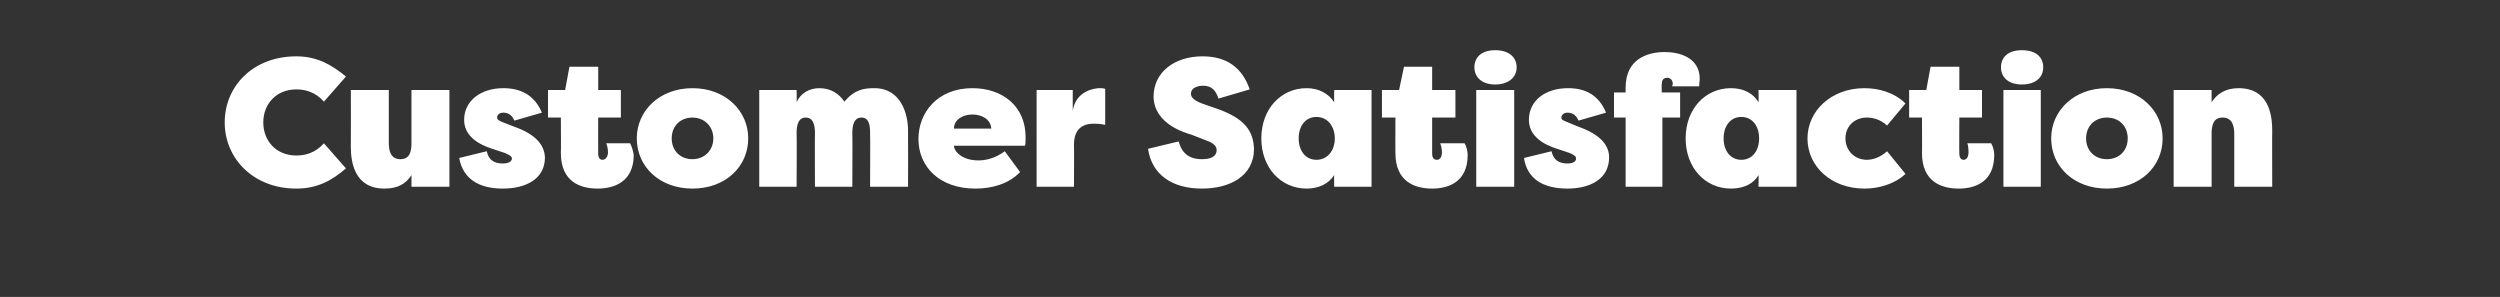 <?xml version="1.0" standalone="no"?><!DOCTYPE svg PUBLIC "-//W3C//DTD SVG 1.1//EN" "http://www.w3.org/Graphics/SVG/1.1/DTD/svg11.dtd"><svg xmlns="http://www.w3.org/2000/svg" version="1.1" width="408.3px" height="48.5px" viewBox="0 -8 408.3 48.5" style="top:-8px"><rect x="0" y="-8" width="408.3" height="48.5" fill="#333333" stroke="none"/><desc>Customer Satisfaction</desc><defs/><g id="Polygon55931"><path d="m48.4 1.2c3.4 0 5.8 1.4 8.1 3.3l-3.6 4.1c-1.4-1.6-3.1-2-4.5-2C45.1 6.6 43 9 43 12c0 3 2.1 5.4 5.4 5.4c1.4 0 3.1-.4 4.5-2l3.6 4.1c-2.3 2-4.7 3.3-8.1 3.3c-7.1 0-11.7-5-11.7-10.8c0-5.9 4.6-10.8 11.7-10.8zm15.1 14.2c0 1.2.3 2.6 1.9 2.6c1.6 0 1.8-1.4 1.8-2.6V6.7h6.2v15.8h-6.2v-1.9c-.9 1.4-2.2 2.2-4.4 2.2c-4.9 0-5.5-4.3-5.5-6.8c.03-.04 0-9.3 0-9.3h6.2s.01 8.66 0 8.7zm16 1.3c.3 1.5 1.3 2 2.6 2c.9 0 1.5-.3 1.5-.8c0-.3-.2-.5-1.1-.9l-1.8-.6c-.9-.3-4.9-1.4-4.9-4.8c0-3.2 2.8-5.2 6.4-5.2c2.8 0 5.1 1.1 6.3 4L84 11.7c-.4-1-1.1-1.3-1.8-1.3c-.7 0-1 .4-1 .8c0 .4.3.5 1 .8l1.8.7c3.4 1.2 4.9 2.9 5 5c0 3.6-3.2 5.1-6.9 5.1c-3.9 0-6.5-1.6-7.1-5l4.5-1.1zm18.1 6.1c-2.8 0-6-1.1-6-5.8c.04.04 0-5.8 0-5.8h-2.1V6.7h2.8l.7-3.8h4.7v3.8h3.7v4.5h-3.7s-.03 5.9 0 5.9c0 .7.3 1 .7 1c.6 0 .9-.7.9-1.2c0-.7-.2-1.3-.3-1.5h3.9c.3.5.5 1.3.6 1.9c0 4.4-3.2 5.5-5.9 5.5zm15.5 0c-5.4 0-9.1-3.6-9.1-8.2c0-4.5 3.7-8.2 9.1-8.2c5.4 0 9.1 3.7 9.1 8.2c0 4.6-3.7 8.2-9.1 8.2zm0-4.8c1.9 0 3.4-1.4 3.4-3.4c0-2-1.5-3.4-3.4-3.4c-2 0-3.4 1.4-3.4 3.4c0 2 1.4 3.4 3.4 3.4zm29-4.3c0-1.3-.2-2.5-1.4-2.5c-1.2 0-1.5 1.2-1.5 2.5c.04-.02 0 8.8 0 8.8h-6.1s-.04-8.82 0-8.8c0-1.3-.3-2.5-1.5-2.5c-1.2 0-1.5 1.2-1.5 2.5c.05-.02 0 8.8 0 8.8H124V6.7h6.1s.05 2 0 2c.6-1.4 2-2.3 3.7-2.3c2 0 3.3 1 4.1 2.2c1.7-2 3.2-2.2 4.9-2.2c4.4 0 5.5 4.3 5.5 6.9c.03-.01 0 9.2 0 9.2h-6.2s.05-8.82 0-8.8zm7.9 1c0-4.3 3.1-8.3 8.8-8.3c5 0 8.7 3 8.7 8c0 .6 0 1.1-.1 1.4h-11.6c0 .9 1.3 2.4 4 2.4c1.1 0 2.7-.3 4.3-1.5l2.5 3.4c-1.9 2-4.7 2.7-7.3 2.7c-5.9 0-9.3-3.6-9.3-8.1zm5.8-1.7h6.1c-.1-1.5-1.5-2.3-3.1-2.3c-1.5 0-3 .8-3 2.3zm19.4-2.9c.5-3.3 3.6-3.7 4.4-3.7c.5 0 .4 0 .9.1v5.9c-.7-.2-1.6-.2-1.9-.2c-2.6 0-3.2 1.8-3.2 3.4c.04.03 0 6.9 0 6.9h-6.1V6.7h5.9v3.4zm17.3 5c.5 1.9 1.7 2.9 3.8 2.9c1.4 0 2.4-.4 2.4-1.5c0-.5-.3-1.1-1.8-1.6l-2.3-.9c-1-.3-6.1-1.7-6.2-6.2c0-4 3.4-6.6 8-6.6c4 0 6.5 1.9 7.7 5.4L199 8.1c-.4-1.2-1-2.1-2.5-2.1c-1 0-2 .4-2 1.3c0 .6.5 1.1 1.8 1.6l2.3.8c4.7 1.6 6.1 3.7 6.2 6.6c0 4.5-4 6.5-8.5 6.5c-4.9 0-8.2-2.3-8.8-6.5l5-1.2zm25.4 5.5c-.9 1.4-2.5 2.2-4.5 2.2c-4.2 0-7.4-3.4-7.4-8.2c0-4.8 3.2-8.2 7.4-8.2c2 0 3.6.9 4.5 2.3c-.03 0 0-2 0-2h6.1v15.8h-6.1s-.03-1.95 0-1.9zm-2.9-2.5c1.8 0 3-1.5 3-3.5c0-2-1.2-3.5-3-3.5c-1.8 0-2.9 1.5-2.9 3.5c0 2 1.1 3.5 2.9 3.5zm18.9 4.7c-2.8 0-6-1.1-6-5.8c-.02.04 0-5.8 0-5.8h-2.2V6.7h2.8l.8-3.8h4.6v3.8h3.8v4.5h-3.8v5.9c0 .7.3 1 .8 1c.6 0 .8-.7.8-1.2c0-.7-.2-1.3-.3-1.5h4c.3.5.5 1.3.5 1.9c0 4.4-3.1 5.5-5.8 5.5zm13.4-16.1h-6.2v15.8h6.2V6.7zM244.2.2c2.3 0 3.5 1.2 3.5 2.8c0 1.6-1.3 2.8-3.5 2.8c-2.2 0-3.4-1.2-3.4-2.8c0-1.6 1.1-2.8 3.4-2.8zm9.2 16.5c.3 1.5 1.3 2 2.6 2c.9 0 1.4-.3 1.4-.8c0-.3-.1-.5-1-.9l-1.8-.6c-.9-.3-4.9-1.4-4.9-4.8c0-3.2 2.7-5.2 6.4-5.2c2.8 0 5 1.1 6.2 4l-4.5 1.3c-.4-1-1.1-1.3-1.8-1.3c-.6 0-1 .4-1 .8c0 .4.4.5 1.1.8l1.7.7c3.4 1.2 5 2.9 5 5c0 3.6-3.2 5.1-6.8 5.1c-4 0-6.6-1.6-7.1-5l4.5-1.1zm10.2-9.6h1.9s-.02-.83 0-.8c0-4.7 3.6-5.8 6.4-5.8c2.4 0 5.7.9 5.7 4.4c0 .3-.1.8-.1 1.2h-4.4c0-.1.1-.3.1-.4c0-.6-.4-1-.9-1c-.7 0-.9.5-.9 1c-.04.03 0 1.4 0 1.4h3v4.1h-2.9v11.3h-6V11.2h-1.9V7.1zm23.6 13.5c-.8 1.4-2.4 2.2-4.5 2.2c-4.2 0-7.4-3.4-7.4-8.2c0-4.8 3.2-8.2 7.4-8.2c2.1 0 3.7.9 4.5 2.3c.04 0 0-2 0-2h6.2v15.8h-6.2s.04-1.95 0-1.9zm-2.8-2.5c1.8 0 2.9-1.5 2.9-3.5c0-2-1.1-3.5-2.9-3.5c-1.8 0-2.9 1.5-2.9 3.5c0 2 1.1 3.5 2.9 3.5zm20.1-11.7c2.3 0 4.9.7 6.7 2.5l-3 3.6c-1.2-1.1-2.5-1.3-3.3-1.3c-2 0-3.5 1.4-3.5 3.4c0 2 1.5 3.5 3.5 3.5c.8 0 2.1-.3 3.3-1.4l3 3.7c-1.8 1.7-4.4 2.4-6.7 2.4c-5.4 0-9.3-3.6-9.3-8.2c0-4.5 3.9-8.2 9.3-8.2zm15.4 16.4c-2.8 0-6-1.1-6-5.8c.03.04 0-5.8 0-5.8h-2.1V6.7h2.8l.7-3.8h4.7v3.8h3.7v4.5H320s-.04 5.9 0 5.9c0 .7.3 1 .7 1c.6 0 .8-.7.8-1.2c0-.7-.1-1.3-.2-1.5h3.9c.3.5.5 1.3.5 1.9c0 4.4-3.1 5.5-5.8 5.5zm13.4-16.1h-6.1v15.8h6.1V6.7zM330.2.2c2.4 0 3.5 1.2 3.5 2.8c0 1.6-1.2 2.8-3.5 2.8c-2.2 0-3.4-1.2-3.4-2.8c0-1.6 1.1-2.8 3.4-2.8zm13.9 22.6c-5.4 0-9.1-3.6-9.1-8.2c0-4.5 3.7-8.2 9.1-8.2c5.4 0 9.1 3.7 9.1 8.2c0 4.6-3.7 8.2-9.1 8.2zm0-4.8c2 0 3.4-1.4 3.4-3.4c0-2-1.4-3.4-3.4-3.4c-2 0-3.4 1.4-3.4 3.4c0 2 1.4 3.4 3.4 3.4zm20.8-4.1c0-1.3-.3-2.7-1.9-2.7c-1.6 0-1.8 1.4-1.8 2.7v8.6H355V6.7h6.2v2c.9-1.4 2.3-2.3 4.4-2.3c4.9 0 5.5 4.3 5.5 6.9c-.03-.04 0 9.2 0 9.2h-6.2v-8.6z" stroke="none" fill="#fff"/></g></svg>